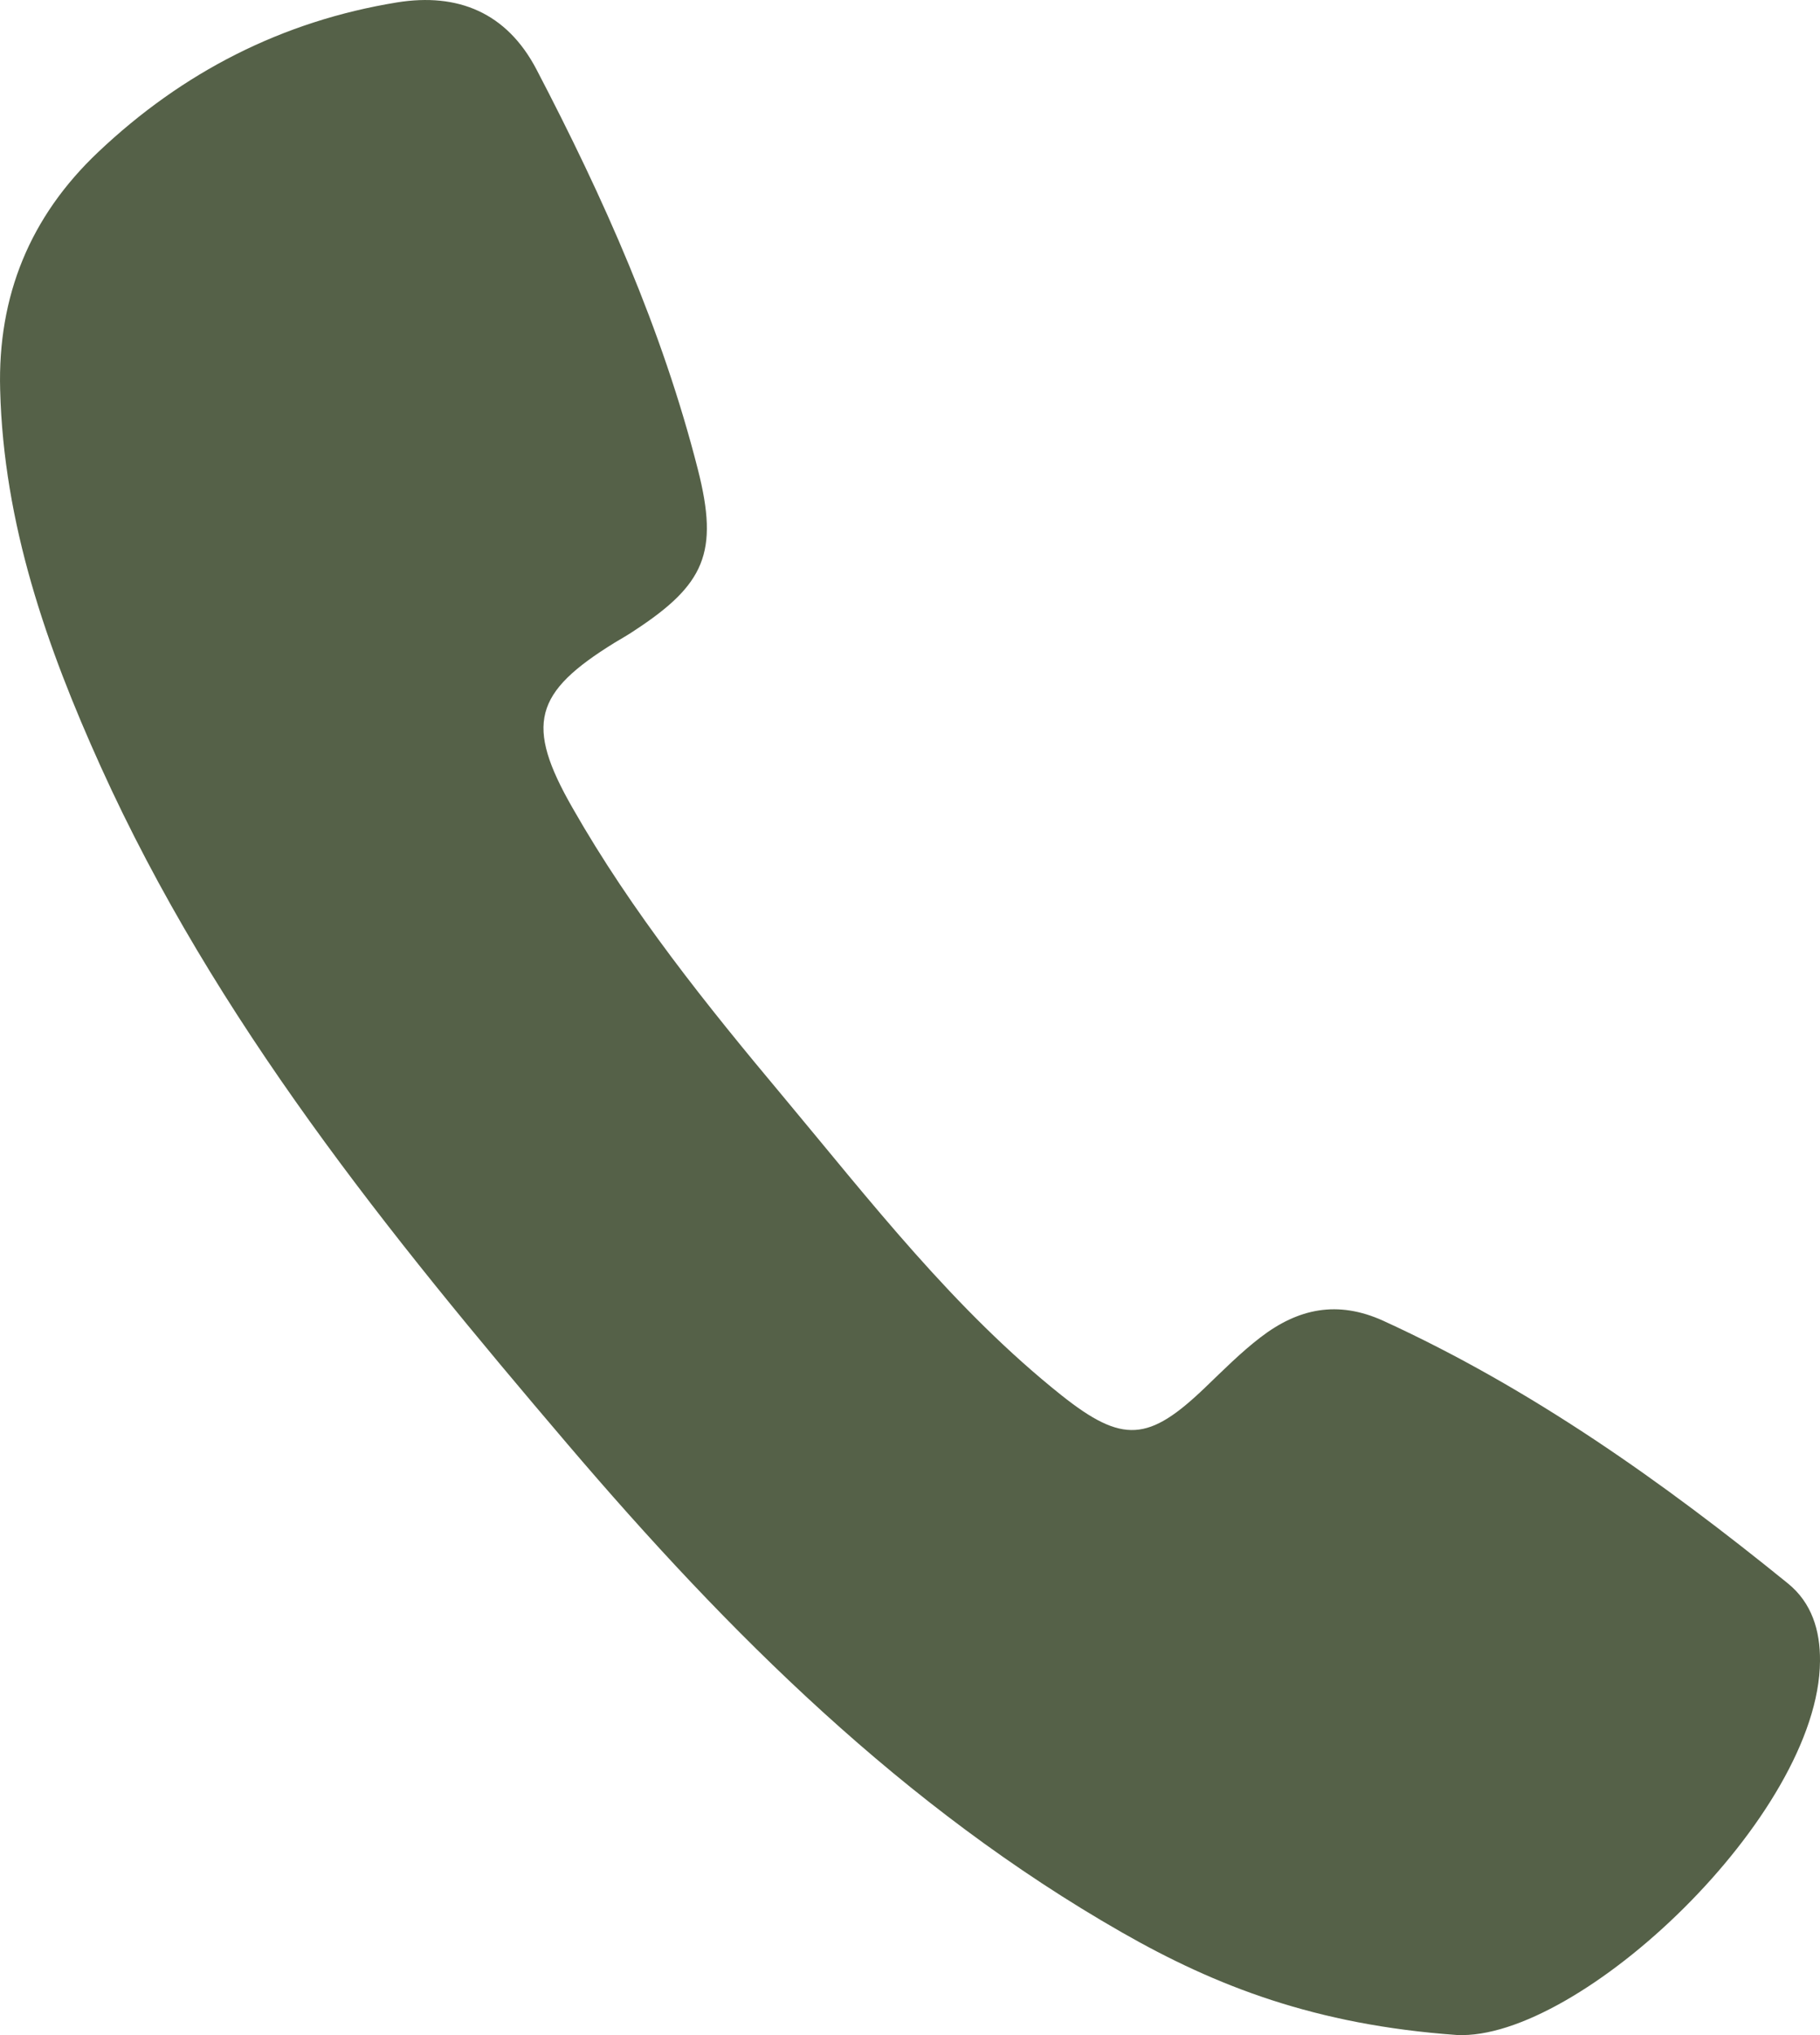 <?xml version="1.0" encoding="UTF-8"?>
<svg width="34px" height="38px" viewBox="0 0 34 38" version="1.1" xmlns="http://www.w3.org/2000/svg" xmlns:xlink="http://www.w3.org/1999/xlink">
    <title>电话</title>
    <g id="页面-1" stroke="none" stroke-width="1" fill="none" fill-rule="evenodd">
        <g id="共建树蛙" transform="translate(-673, -4005)" fill="#556148">
            <g id="编组-7备份" transform="translate(576, 3983)">
                <g id="编组-8" transform="translate(97, 18)">
                    <path d="M27.211,41.998 C24.574,41.809 22.717,41.088 20.957,40.082 C16.881,37.753 13.612,34.497 10.595,30.957 C7.257,27.04 4.026,23.053 1.881,18.313 C0.869,16.075 0.067,13.778 0.003,11.281 C-0.046,9.522 0.564,8.042 1.832,6.842 C3.41,5.347 5.272,4.394 7.417,4.045 C8.551,3.862 9.466,4.233 10.023,5.298 C11.274,7.693 12.371,10.146 13.04,12.777 C13.43,14.316 13.168,14.913 11.852,15.774 C11.734,15.855 11.606,15.925 11.483,16 C9.974,16.931 9.803,17.528 10.697,19.088 C11.804,21.03 13.2,22.768 14.629,24.474 C16.26,26.427 17.823,28.455 19.829,30.053 C20.974,30.962 21.46,30.919 22.514,29.908 C22.851,29.585 23.183,29.251 23.547,28.972 C24.248,28.434 24.986,28.272 25.847,28.665 C28.608,29.929 31.058,31.667 33.401,33.567 C33.845,33.927 34.005,34.444 34,35.014 C33.984,37.892 29.496,42.116 27.211,41.998" id="电话"></path>
                </g>
            </g>
        </g>
    </g>
</svg>